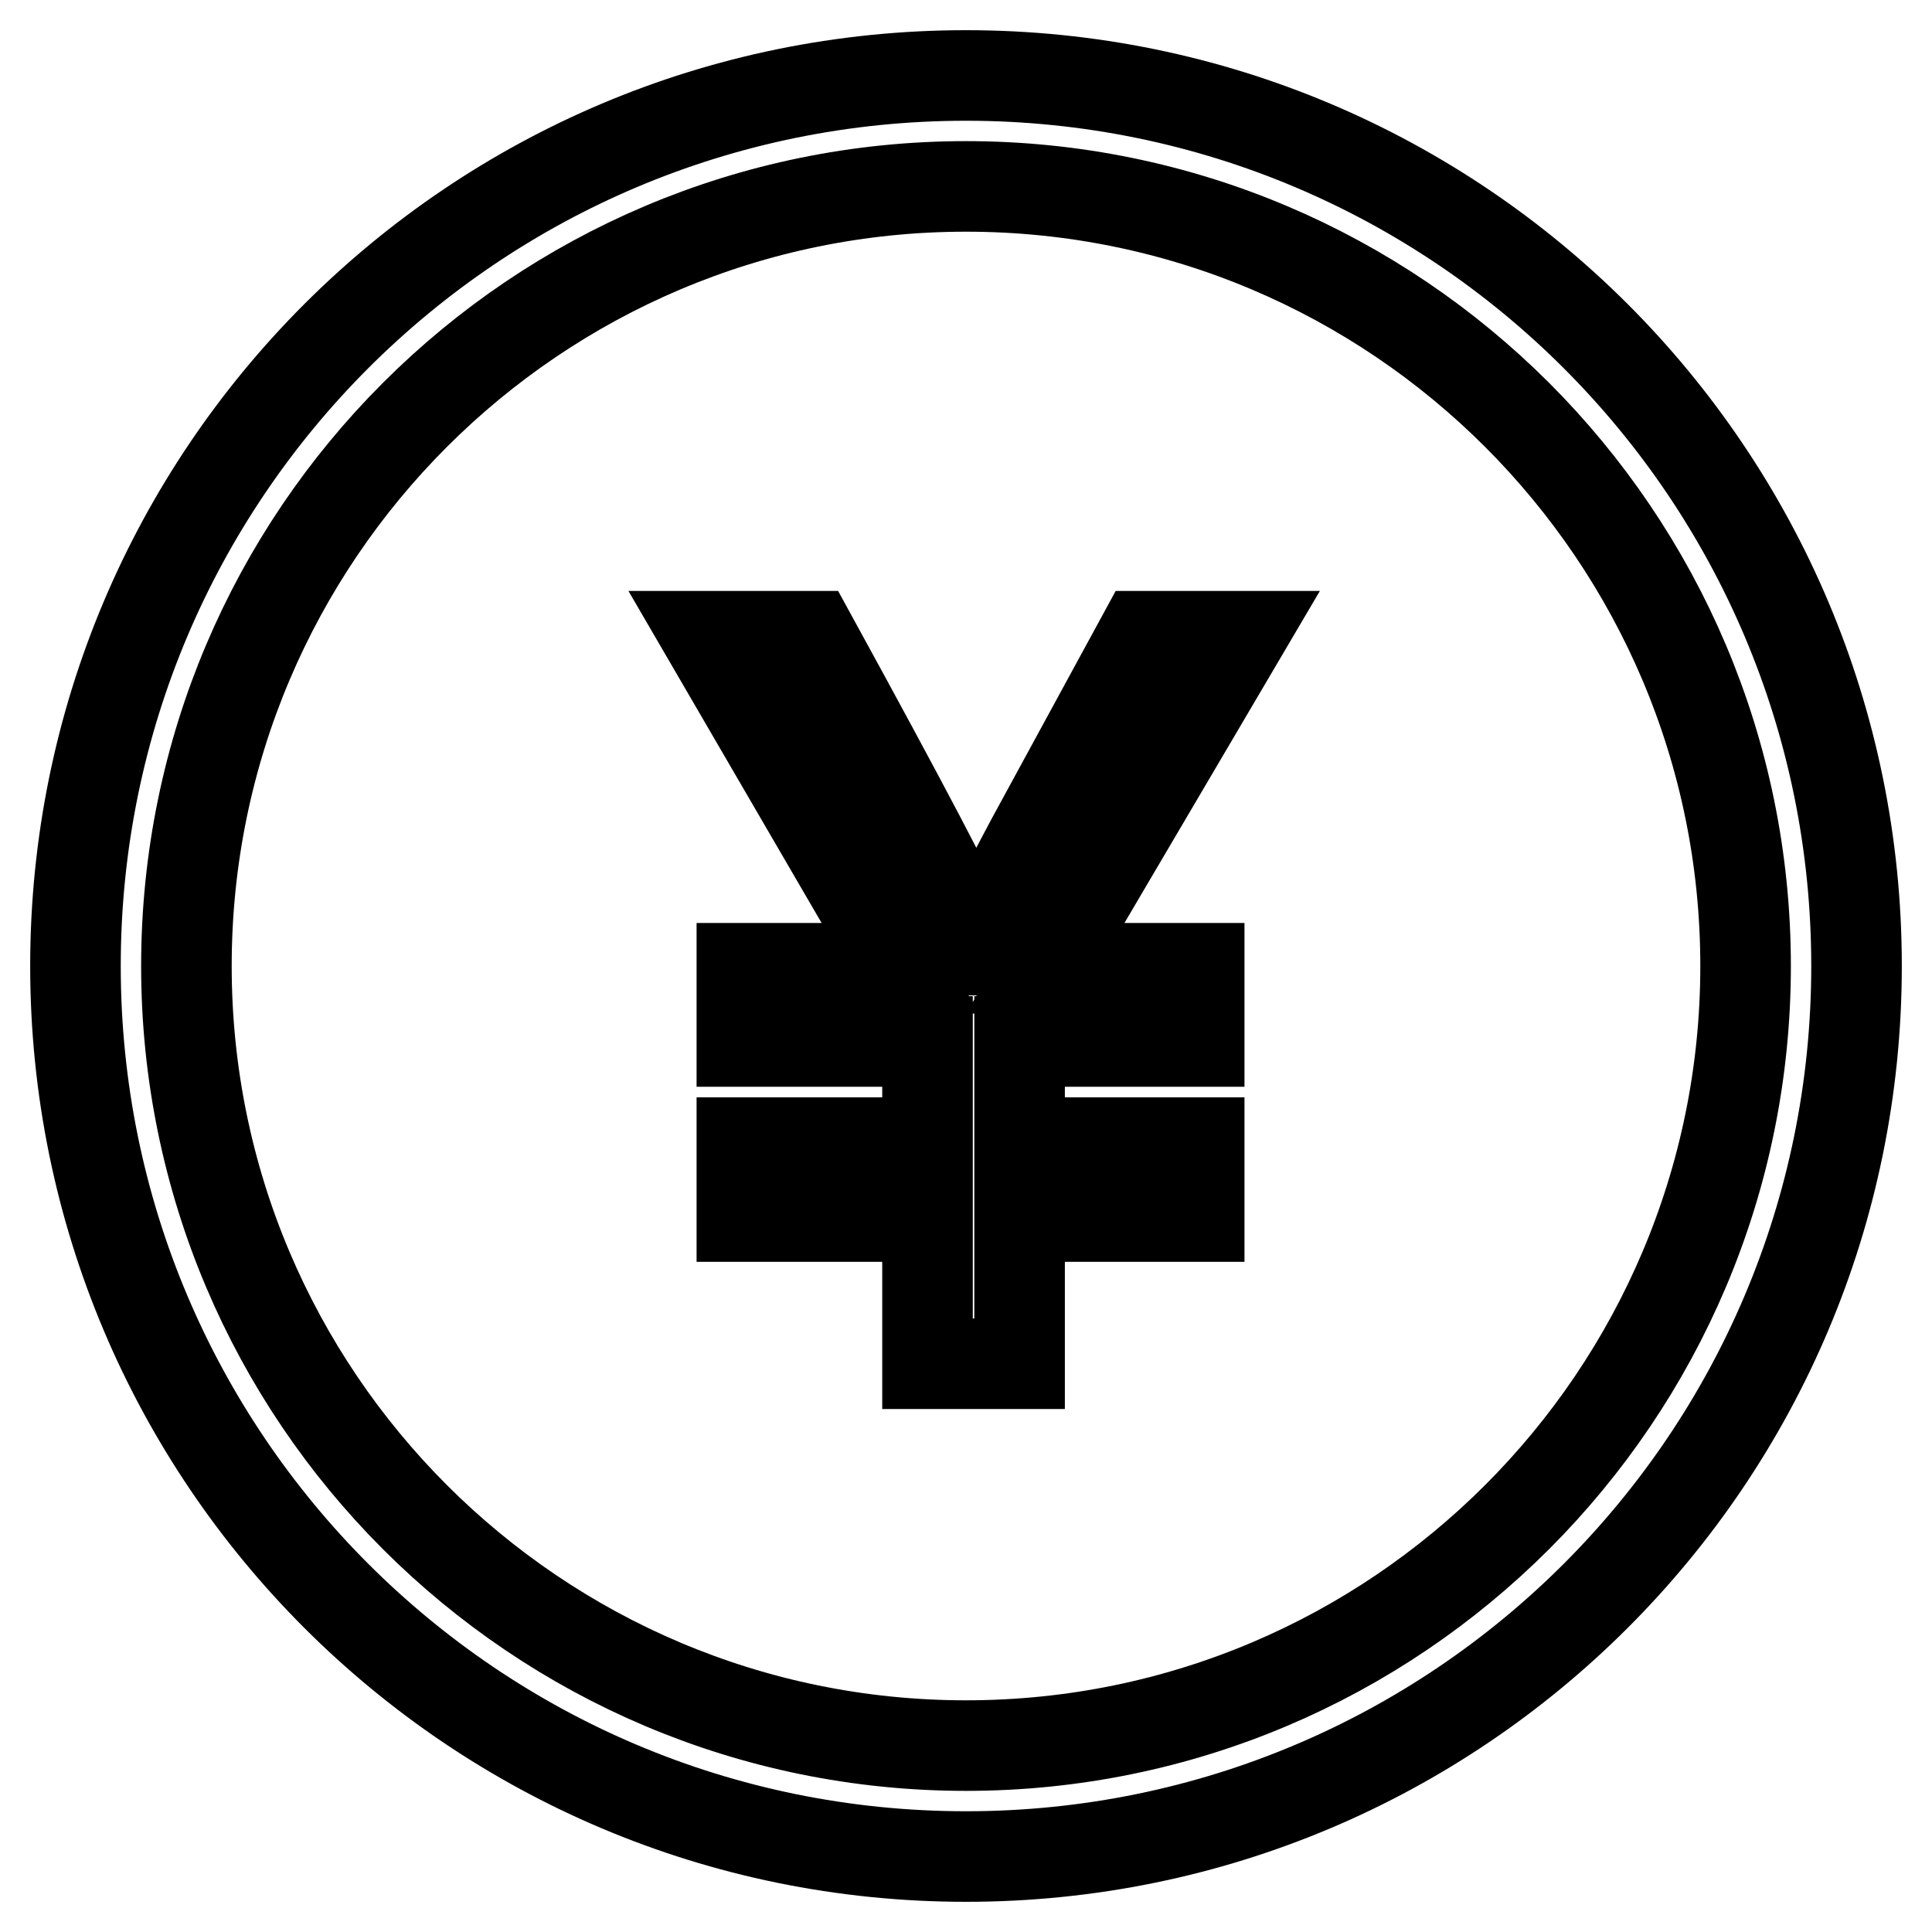 <?xml version="1.0" encoding="utf-8"?>
<!-- Svg Vector Icons : http://www.onlinewebfonts.com/icon -->
<!DOCTYPE svg PUBLIC "-//W3C//DTD SVG 1.1//EN" "http://www.w3.org/Graphics/SVG/1.1/DTD/svg11.dtd">
<svg version="1.1" xmlns="http://www.w3.org/2000/svg" xmlns:xlink="http://www.w3.org/1999/xlink" x="0px" y="0px" viewBox="0 0 256 256" enable-background="new 0 0 256 256" xml:space="preserve">
<g><g><path stroke-width="12" fill-opacity="0" stroke="#000000"  d="M164.4,84.3l-25.9,44h20.4v9.7h-23.8v13.4h23.8v9.8h-23.8v19.5h-12.2v-19.5H98.3v-9.8h24.6V138H98.3v-9.7h21l-25.6-44h13.8c12,21.9,19.3,35.7,21.8,41.6h0.2c0.9-2.4,3.3-7.3,7.2-14.6l14.7-27H164.4L164.4,84.3z M128,10C62.8,10,10,62.8,10,128c0,65.2,52.8,118,118,118c65.2,0,118-52.8,118-118C246,62.8,193.2,10,128,10L128,10z M128,231.3C71,231.3,24.7,185,24.7,128C24.7,71,71,24.7,128,24.7S231.3,71,231.3,128C231.3,185,185,231.3,128,231.3L128,231.3z"/></g></g>
</svg>